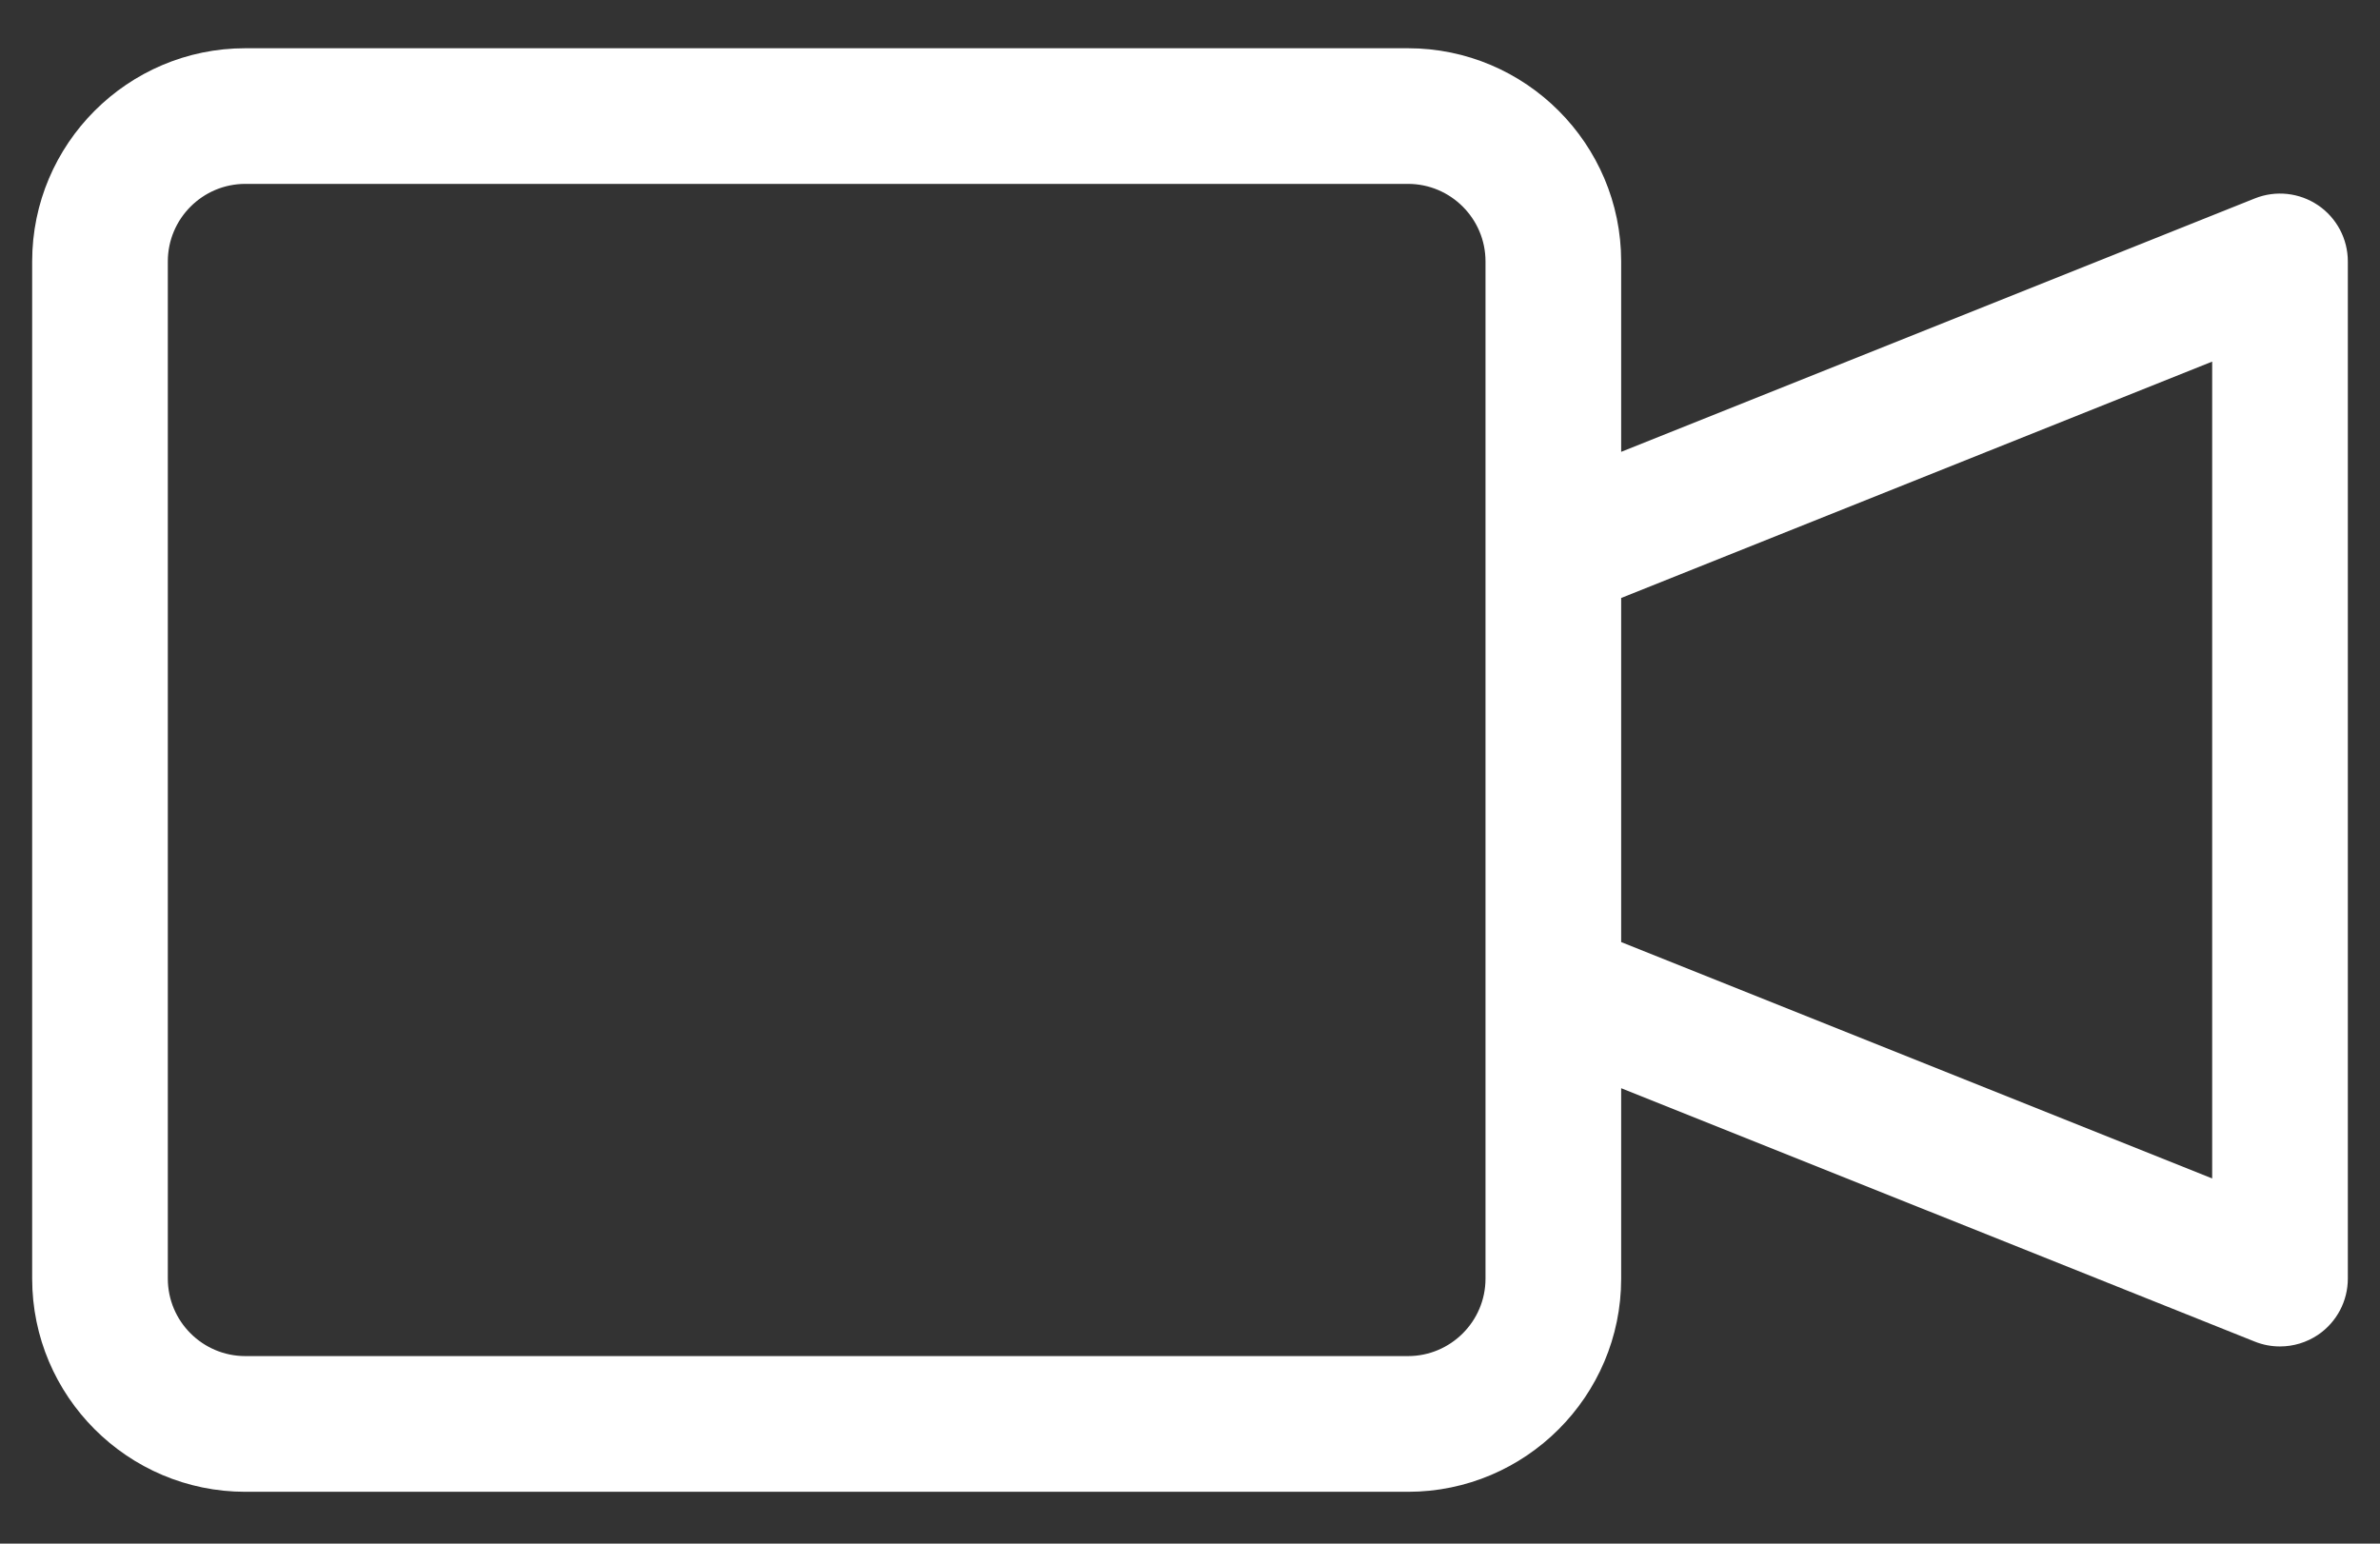 <svg width="37" height="24" viewBox="0 0 37 24" fill="none" xmlns="http://www.w3.org/2000/svg">
<rect x="0" y="0" width="37" height="24" fill="#333333" stroke="none"/>
<path d="M36.037 3.191C35.747 2.995 35.379 2.955 35.054 3.085L25.203 7.025V4.064C25.203 2.237 23.716 0.75 21.889 0.75H3.814C1.987 0.75 0.5 2.237 0.5 4.064V19.88C0.5 21.707 1.987 23.194 3.814 23.194H21.889C23.716 23.194 25.203 21.707 25.203 19.88V16.919L35.054 20.859C35.18 20.91 35.313 20.934 35.445 20.934C35.653 20.934 35.859 20.873 36.037 20.753C36.326 20.557 36.5 20.23 36.5 19.88V4.064C36.5 3.714 36.326 3.387 36.037 3.191ZM23.094 19.88C23.094 20.544 22.553 21.084 21.889 21.084H3.814C3.15 21.084 2.609 20.544 2.609 19.88V4.064C2.609 3.4 3.15 2.859 3.814 2.859H21.889C22.553 2.859 23.094 3.4 23.094 4.064V19.88ZM34.391 18.322L25.203 14.647V9.297L34.391 5.622V18.322Z" fill="white"/>
</svg>
